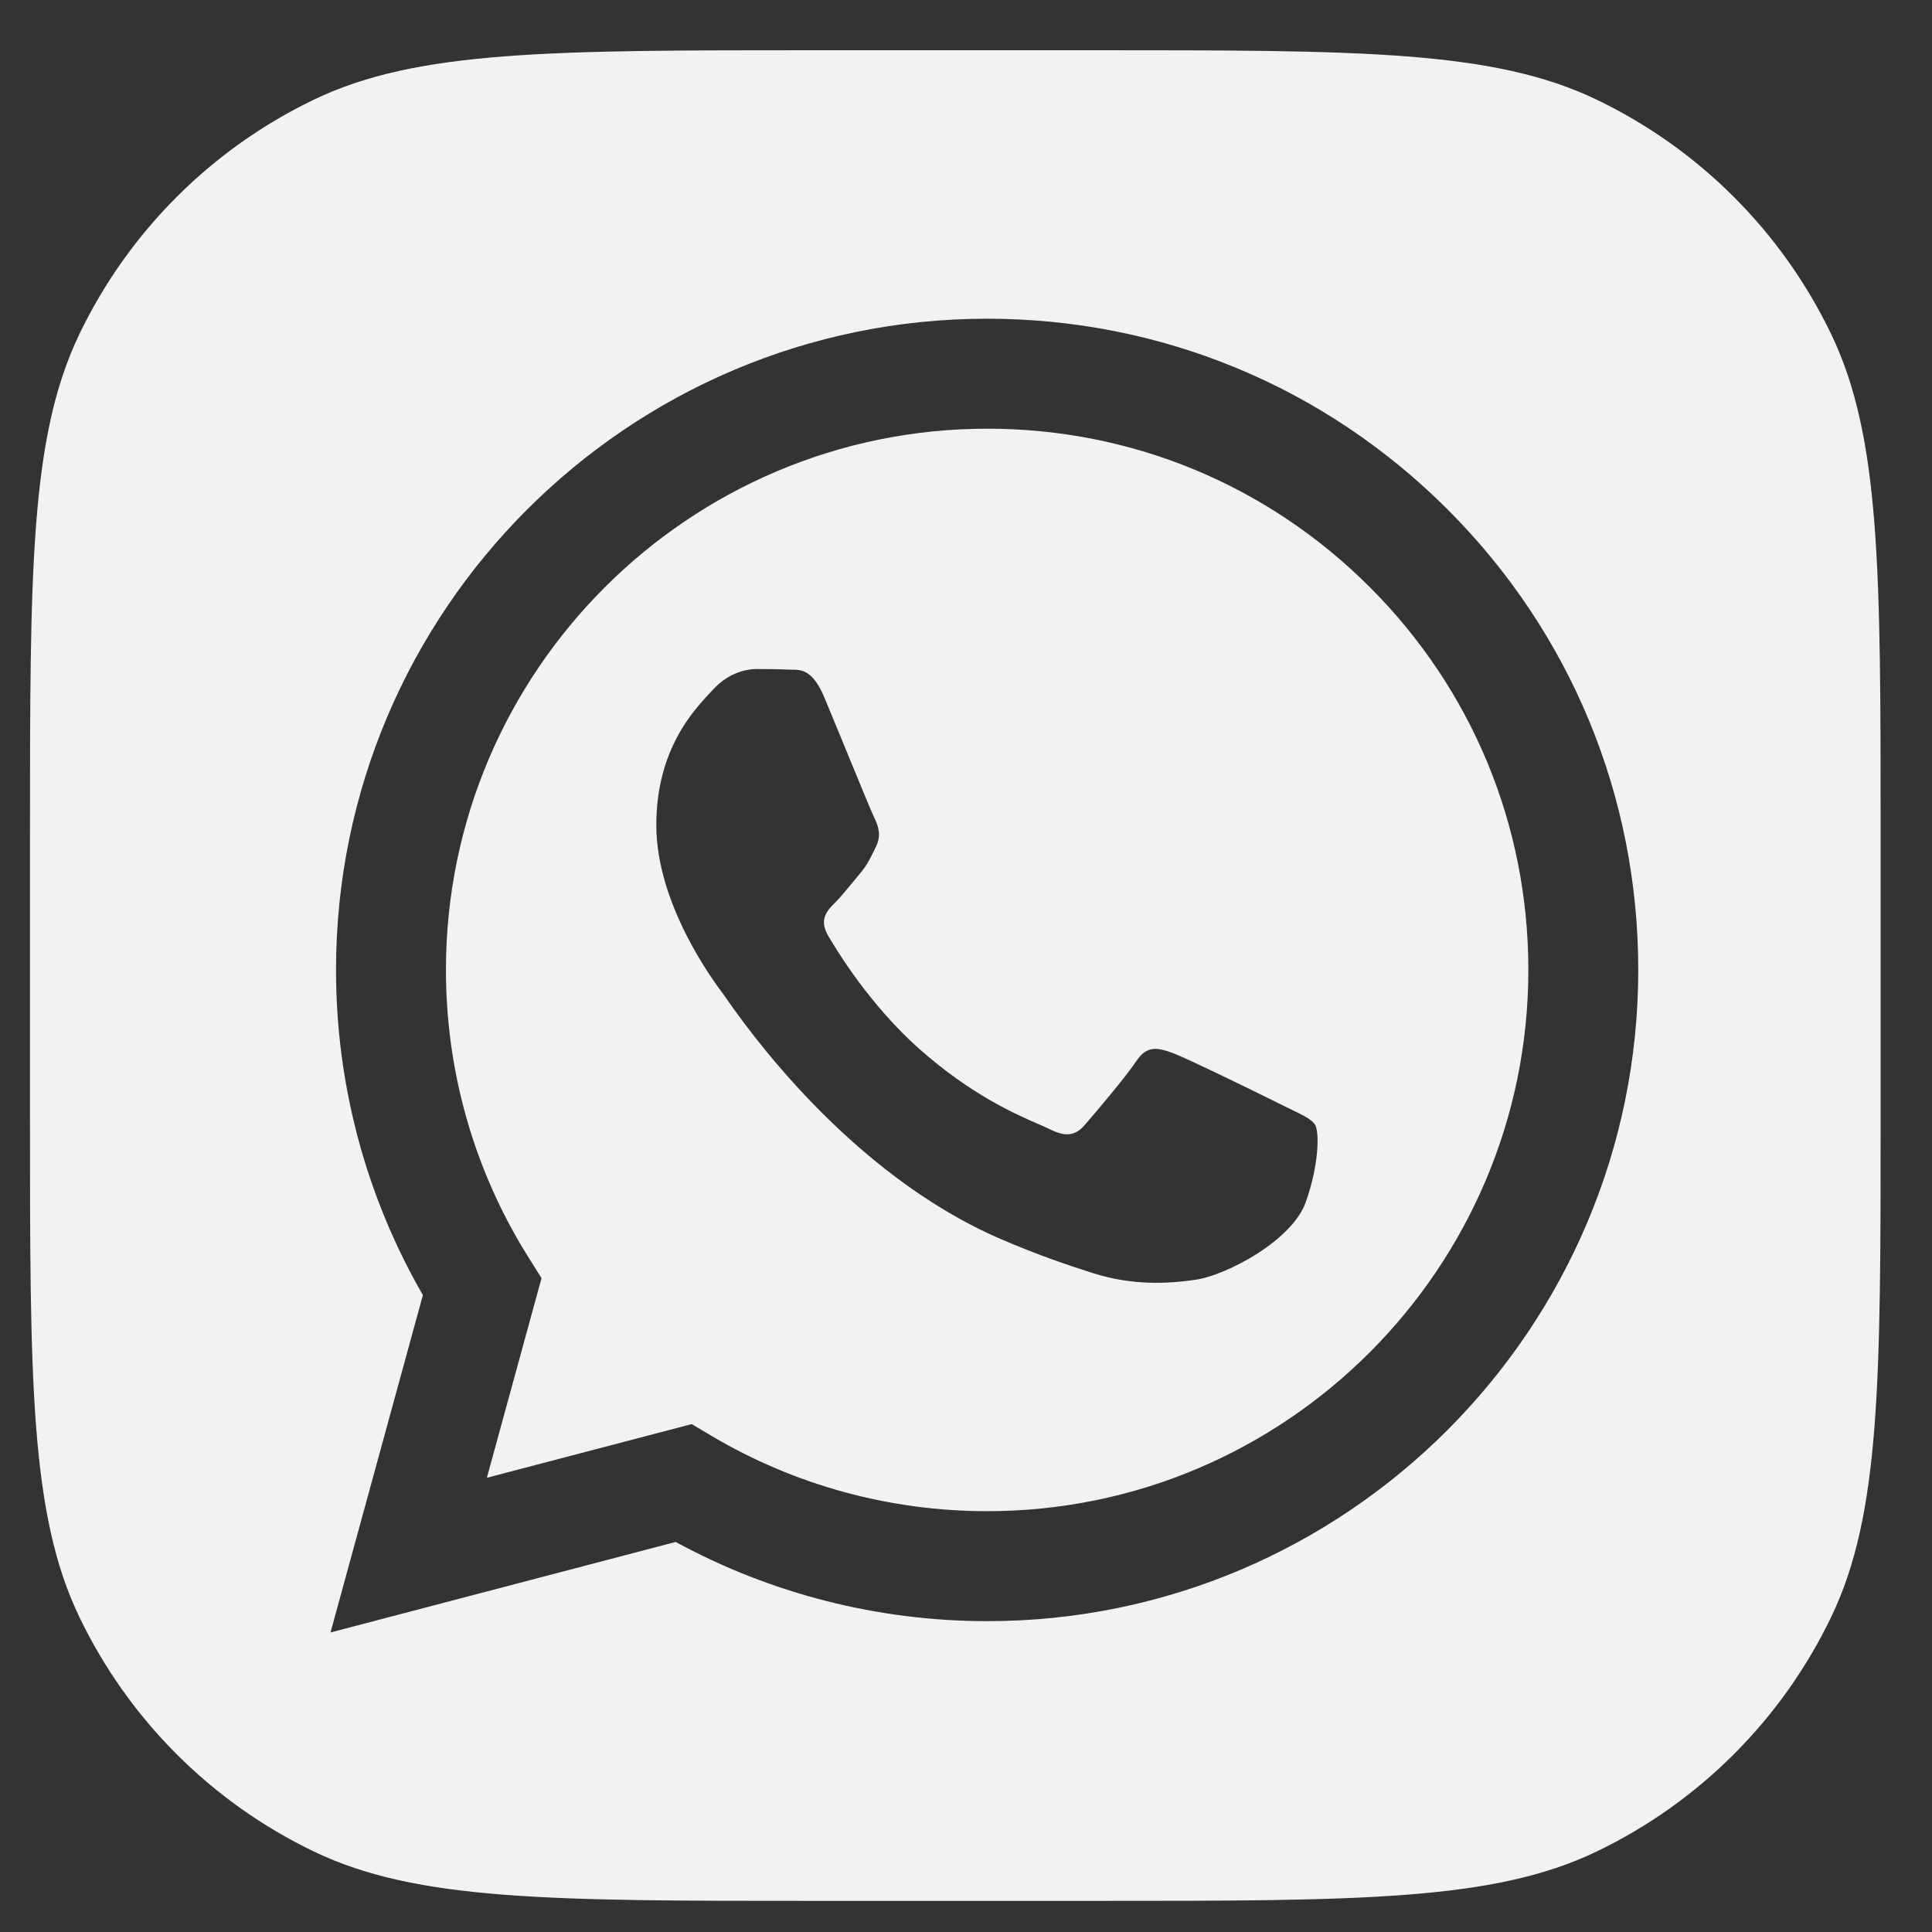 <?xml version="1.0" encoding="UTF-8"?> <svg xmlns="http://www.w3.org/2000/svg" width="27" height="27" viewBox="0 0 27 27" fill="none"><rect x="0" y="0" width="27" height="27" fill="#333333" stroke="none"/> <path fill-rule="evenodd" clip-rule="evenodd" d="M1.108 4.672C0.419 6.109 0.419 7.97 0.419 11.692V15.575C0.419 19.298 0.419 21.159 1.108 22.596C1.797 24.03 2.954 25.187 4.388 25.876C5.825 26.565 7.686 26.565 11.409 26.565H15.292C19.014 26.565 20.875 26.565 22.312 25.876C23.746 25.187 24.903 24.03 25.592 22.596C26.282 21.159 26.282 19.298 26.282 15.575V11.692C26.282 7.97 26.282 6.109 25.592 4.672C24.903 3.238 23.746 2.081 22.312 1.392C20.875 0.702 19.014 0.702 15.292 0.702H11.409C7.686 0.702 5.825 0.702 4.388 1.392C2.954 2.081 1.797 3.238 1.108 4.672ZM13.796 4.454C16.23 4.455 18.515 5.403 20.233 7.122C21.951 8.842 22.896 11.127 22.895 13.558C22.893 18.575 18.811 22.656 13.796 22.656H13.792C12.269 22.655 10.772 22.273 9.443 21.549L4.619 22.814L5.91 18.099C5.114 16.72 4.695 15.155 4.696 13.551C4.698 8.535 8.78 4.454 13.796 4.454ZM13.793 21.119H13.796C17.964 21.119 21.357 17.727 21.359 13.558C21.36 11.537 20.574 9.638 19.146 8.208C17.718 6.779 15.819 5.991 13.799 5.991C9.627 5.991 6.234 9.383 6.232 13.552C6.231 14.98 6.631 16.372 7.388 17.576L7.568 17.862L6.804 20.652L9.667 19.902L9.943 20.066C11.104 20.755 12.435 21.119 13.793 21.119ZM16.391 14.717C16.599 14.793 17.717 15.342 17.944 15.456C17.989 15.479 18.03 15.498 18.069 15.517C18.227 15.594 18.334 15.646 18.38 15.722C18.437 15.817 18.437 16.272 18.247 16.803C18.058 17.334 17.15 17.818 16.713 17.884C16.321 17.942 15.825 17.967 15.281 17.794C14.95 17.689 14.527 17.549 13.984 17.315C11.853 16.395 10.413 14.329 10.14 13.939C10.121 13.911 10.108 13.892 10.1 13.882L10.098 13.88C9.978 13.719 9.172 12.644 9.172 11.531C9.172 10.484 9.686 9.935 9.923 9.682C9.939 9.665 9.954 9.649 9.968 9.634C10.176 9.407 10.422 9.35 10.574 9.35C10.726 9.35 10.877 9.351 11.01 9.358C11.026 9.359 11.043 9.359 11.06 9.359C11.193 9.358 11.358 9.357 11.521 9.748C11.584 9.899 11.676 10.124 11.774 10.36C11.969 10.836 12.184 11.36 12.222 11.436C12.279 11.55 12.317 11.682 12.241 11.834C12.23 11.857 12.219 11.878 12.209 11.899C12.152 12.015 12.111 12.101 12.014 12.213C11.976 12.258 11.937 12.305 11.898 12.353C11.819 12.448 11.741 12.544 11.673 12.612C11.559 12.725 11.441 12.848 11.573 13.076C11.706 13.303 12.162 14.048 12.838 14.65C13.565 15.298 14.196 15.572 14.516 15.711C14.579 15.738 14.629 15.76 14.666 15.779C14.894 15.893 15.027 15.873 15.159 15.722C15.292 15.57 15.727 15.058 15.879 14.831C16.031 14.603 16.182 14.641 16.391 14.717Z" fill="#F2F2F2"></path> </svg> 